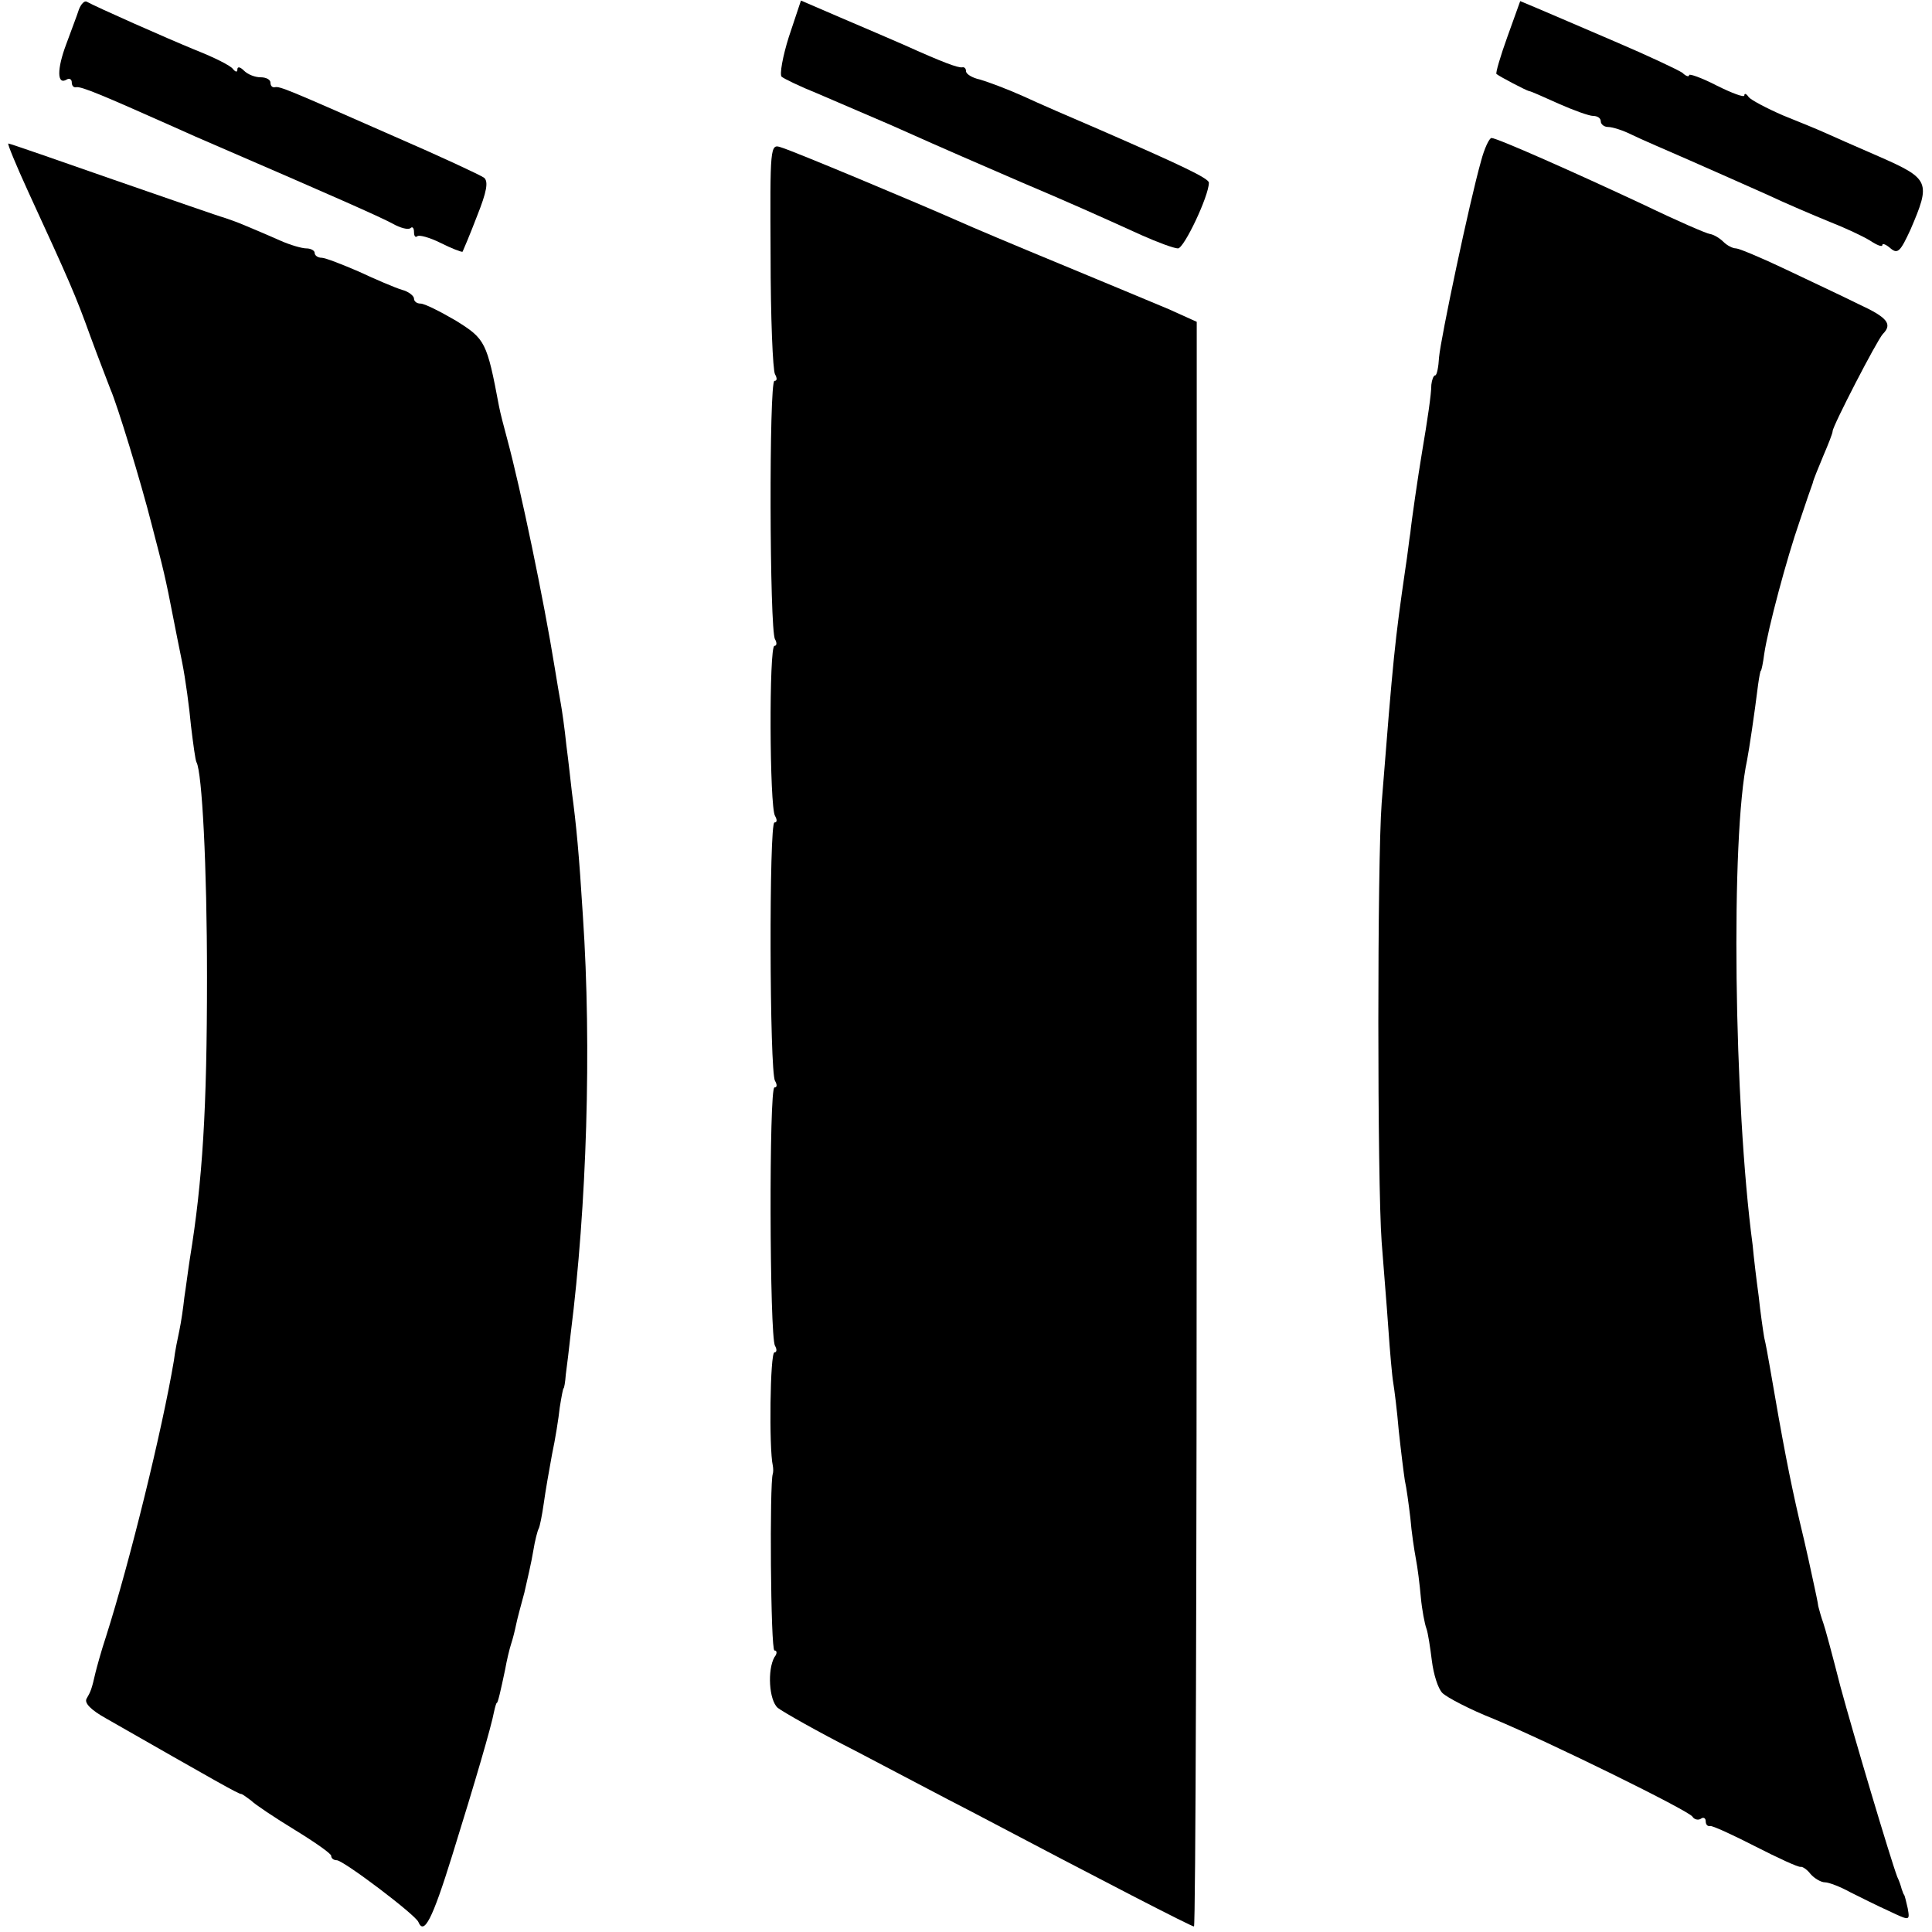 <?xml version="1.0" standalone="no"?>
<!DOCTYPE svg PUBLIC "-//W3C//DTD SVG 20010904//EN"
 "http://www.w3.org/TR/2001/REC-SVG-20010904/DTD/svg10.dtd">
<svg version="1.0" xmlns="http://www.w3.org/2000/svg"
 width="350pt" height="350pt" viewBox="0 0 350 350"
 preserveAspectRatio="xMidYMid meet">
<g transform="translate(0,350) scale(0.1,-0.1)"
fill="#000000" stroke="none">
<path d="M143 3483 c-3 -10 -14 -38 -23 -63 -17 -45 -17 -75 1 -64 5 3 9 0 9
-5 0 -6 3 -10 8 -9 9 2 49 -15 177 -72 22 -10 56 -25 75 -33 206 -89 299 -130
321 -142 14 -8 29 -12 33 -8 3 3 6 0 6 -7 0 -7 2 -11 6 -8 3 3 22 -2 42 -12
20 -10 38 -17 40 -16 1 2 13 30 26 64 18 45 21 63 13 70 -7 5 -80 39 -163 75
-193 85 -207 91 -216 89 -5 -1 -8 3 -8 8 0 6 -8 10 -18 10 -10 0 -23 5 -30 12
-7 7 -12 8 -12 2 0 -5 -3 -5 -8 1 -4 6 -34 21 -67 34 -56 23 -180 78 -198 88
-4 2 -10 -4 -14 -14z"/>
<path d="M1429 3433 c-11 -35 -17 -68 -13 -72 5 -4 34 -18 64 -30 30 -13 91
-39 135 -58 114 -51 150 -66 235 -103 85 -36 141 -61 218 -96 29 -13 59 -24
66 -24 11 0 56 95 56 119 0 8 -51 32 -200 97 -47 20 -109 47 -137 60 -29 13
-64 26 -78 30 -14 3 -25 10 -25 15 0 5 -3 8 -7 7 -8 -1 -35 9 -106 41 -23 10
-74 32 -114 49 l-72 31 -22 -66z"/>
<path d="M2731 3434 c-13 -36 -22 -67 -20 -68 6 -5 54 -30 59 -31 3 0 27 -11
54 -23 27 -12 55 -22 62 -22 8 0 14 -4 14 -10 0 -5 6 -10 13 -10 8 0 27 -6 43
-14 16 -8 63 -28 104 -46 41 -18 104 -46 140 -62 36 -17 88 -39 115 -50 28
-11 60 -26 73 -34 12 -8 22 -12 22 -8 0 4 7 1 15 -6 13 -11 18 -5 36 34 37 86
35 92 -56 132 -44 19 -89 39 -100 44 -11 5 -45 19 -75 31 -30 13 -58 28 -62
33 -4 6 -8 8 -8 3 0 -4 -22 4 -50 18 -27 14 -50 22 -50 19 0 -4 -6 -2 -12 4
-7 5 -62 31 -123 57 -60 26 -124 53 -140 60 l-31 13 -23 -64z"/>
<path d="M2683 3208 c-21 -74 -73 -321 -76 -355 -1 -18 -4 -33 -7 -33 -3 0 -6
-8 -7 -17 0 -17 -7 -64 -17 -123 -7 -42 -19 -124 -21 -145 -2 -11 -5 -40 -9
-65 -19 -131 -22 -159 -43 -425 -8 -106 -8 -686 0 -795 3 -41 9 -111 12 -155
3 -44 7 -89 9 -100 2 -12 7 -51 10 -87 4 -37 9 -77 11 -90 3 -13 7 -43 10 -68
2 -25 7 -58 10 -74 3 -15 7 -47 9 -70 2 -22 7 -48 10 -56 3 -8 7 -35 10 -59 3
-24 11 -50 19 -58 8 -8 50 -30 93 -47 103 -43 353 -166 360 -177 3 -5 10 -7
15 -4 5 4 9 1 9 -4 0 -6 3 -10 8 -9 4 1 41 -16 82 -37 41 -21 78 -38 82 -37 3
1 12 -5 18 -13 7 -8 19 -15 26 -15 7 0 28 -8 46 -18 18 -9 50 -25 70 -34 38
-18 38 -18 34 5 -3 12 -5 23 -7 25 -1 1 -2 5 -4 10 -1 4 -4 14 -8 22 -13 35
-78 253 -103 345 -14 55 -28 107 -31 115 -3 8 -7 22 -9 30 -1 8 -5 26 -8 40
-3 14 -14 66 -26 115 -18 78 -30 140 -54 280 -3 17 -7 40 -10 52 -2 12 -7 46
-10 75 -4 29 -9 71 -11 93 -34 255 -40 740 -10 878 4 21 13 81 20 137 2 14 4
25 5 25 1 0 4 14 6 30 7 47 41 174 64 240 11 33 22 65 24 70 1 6 10 27 19 49
9 21 17 41 17 45 0 9 80 164 91 176 18 18 8 30 -44 54 -28 14 -88 42 -132 63
-44 21 -85 38 -90 38 -6 0 -16 5 -23 12 -6 6 -17 13 -24 14 -7 1 -60 24 -118
52 -128 60 -268 122 -278 122 -4 0 -13 -19 -19 -42z"/>
<path d="M51 3153 c75 -163 86 -188 113 -263 15 -41 32 -84 36 -95 12 -27 55
-167 75 -246 21 -81 24 -91 40 -174 2 -11 9 -45 15 -75 6 -30 13 -82 16 -115
4 -33 8 -63 10 -66 10 -18 19 -187 19 -389 0 -240 -8 -369 -31 -510 -3 -19 -7
-51 -10 -70 -2 -19 -6 -46 -9 -60 -3 -14 -8 -38 -10 -55 -21 -125 -80 -365
-123 -500 -9 -27 -17 -57 -19 -65 -7 -31 -9 -35 -16 -47 -5 -8 8 -21 35 -36
203 -116 240 -137 245 -137 2 0 10 -6 18 -12 7 -7 43 -31 79 -53 36 -22 66
-43 66 -47 0 -5 5 -8 10 -8 12 0 143 -99 148 -112 10 -24 25 4 61 120 42 135
71 234 76 261 2 9 4 16 5 16 2 0 7 22 15 60 3 17 8 38 11 47 3 9 7 25 9 35 2
10 9 36 15 58 5 22 13 56 16 75 3 19 8 38 10 41 2 4 6 24 9 45 3 22 10 62 15
89 6 28 12 66 14 85 3 19 6 35 7 35 1 0 3 11 4 25 2 14 6 48 9 75 29 230 38
517 22 755 -7 113 -12 166 -20 225 -2 17 -6 55 -10 85 -3 30 -8 64 -10 75 -2
11 -7 40 -11 65 -20 124 -62 325 -86 414 -6 22 -13 49 -15 60 -22 117 -25 122
-78 155 -29 17 -57 31 -64 31 -7 0 -12 4 -12 9 0 5 -10 13 -22 16 -13 4 -48
19 -78 33 -30 13 -61 25 -67 25 -7 0 -13 4 -13 9 0 4 -7 8 -15 8 -8 0 -29 6
-47 14 -18 8 -46 20 -63 27 -16 7 -34 13 -40 15 -5 1 -94 32 -198 68 -103 36
-189 66 -192 66 -2 0 14 -39 36 -87z"/>
<path d="M1396 3037 c0 -112 4 -208 8 -215 4 -7 4 -12 -1 -12 -10 0 -9 -452 1
-468 4 -7 3 -12 -1 -12 -10 0 -9 -292 1 -308 4 -7 4 -12 -1 -12 -10 0 -9 -452
1 -468 4 -7 4 -12 -1 -12 -10 0 -9 -452 1 -468 4 -7 3 -12 -1 -12 -8 0 -10
-175 -3 -205 1 -5 1 -12 0 -15 -6 -15 -4 -320 3 -320 5 0 5 -6 0 -12 -13 -23
-10 -78 6 -92 9 -7 72 -43 141 -78 69 -36 163 -86 210 -110 239 -126 398 -208
403 -208 3 0 5 654 5 1453 l0 1454 -51 23 c-29 12 -117 49 -197 82 -80 33
-163 68 -185 78 -70 31 -299 127 -320 133 -20 7 -20 2 -19 -196z"/>
</g>
</svg>
